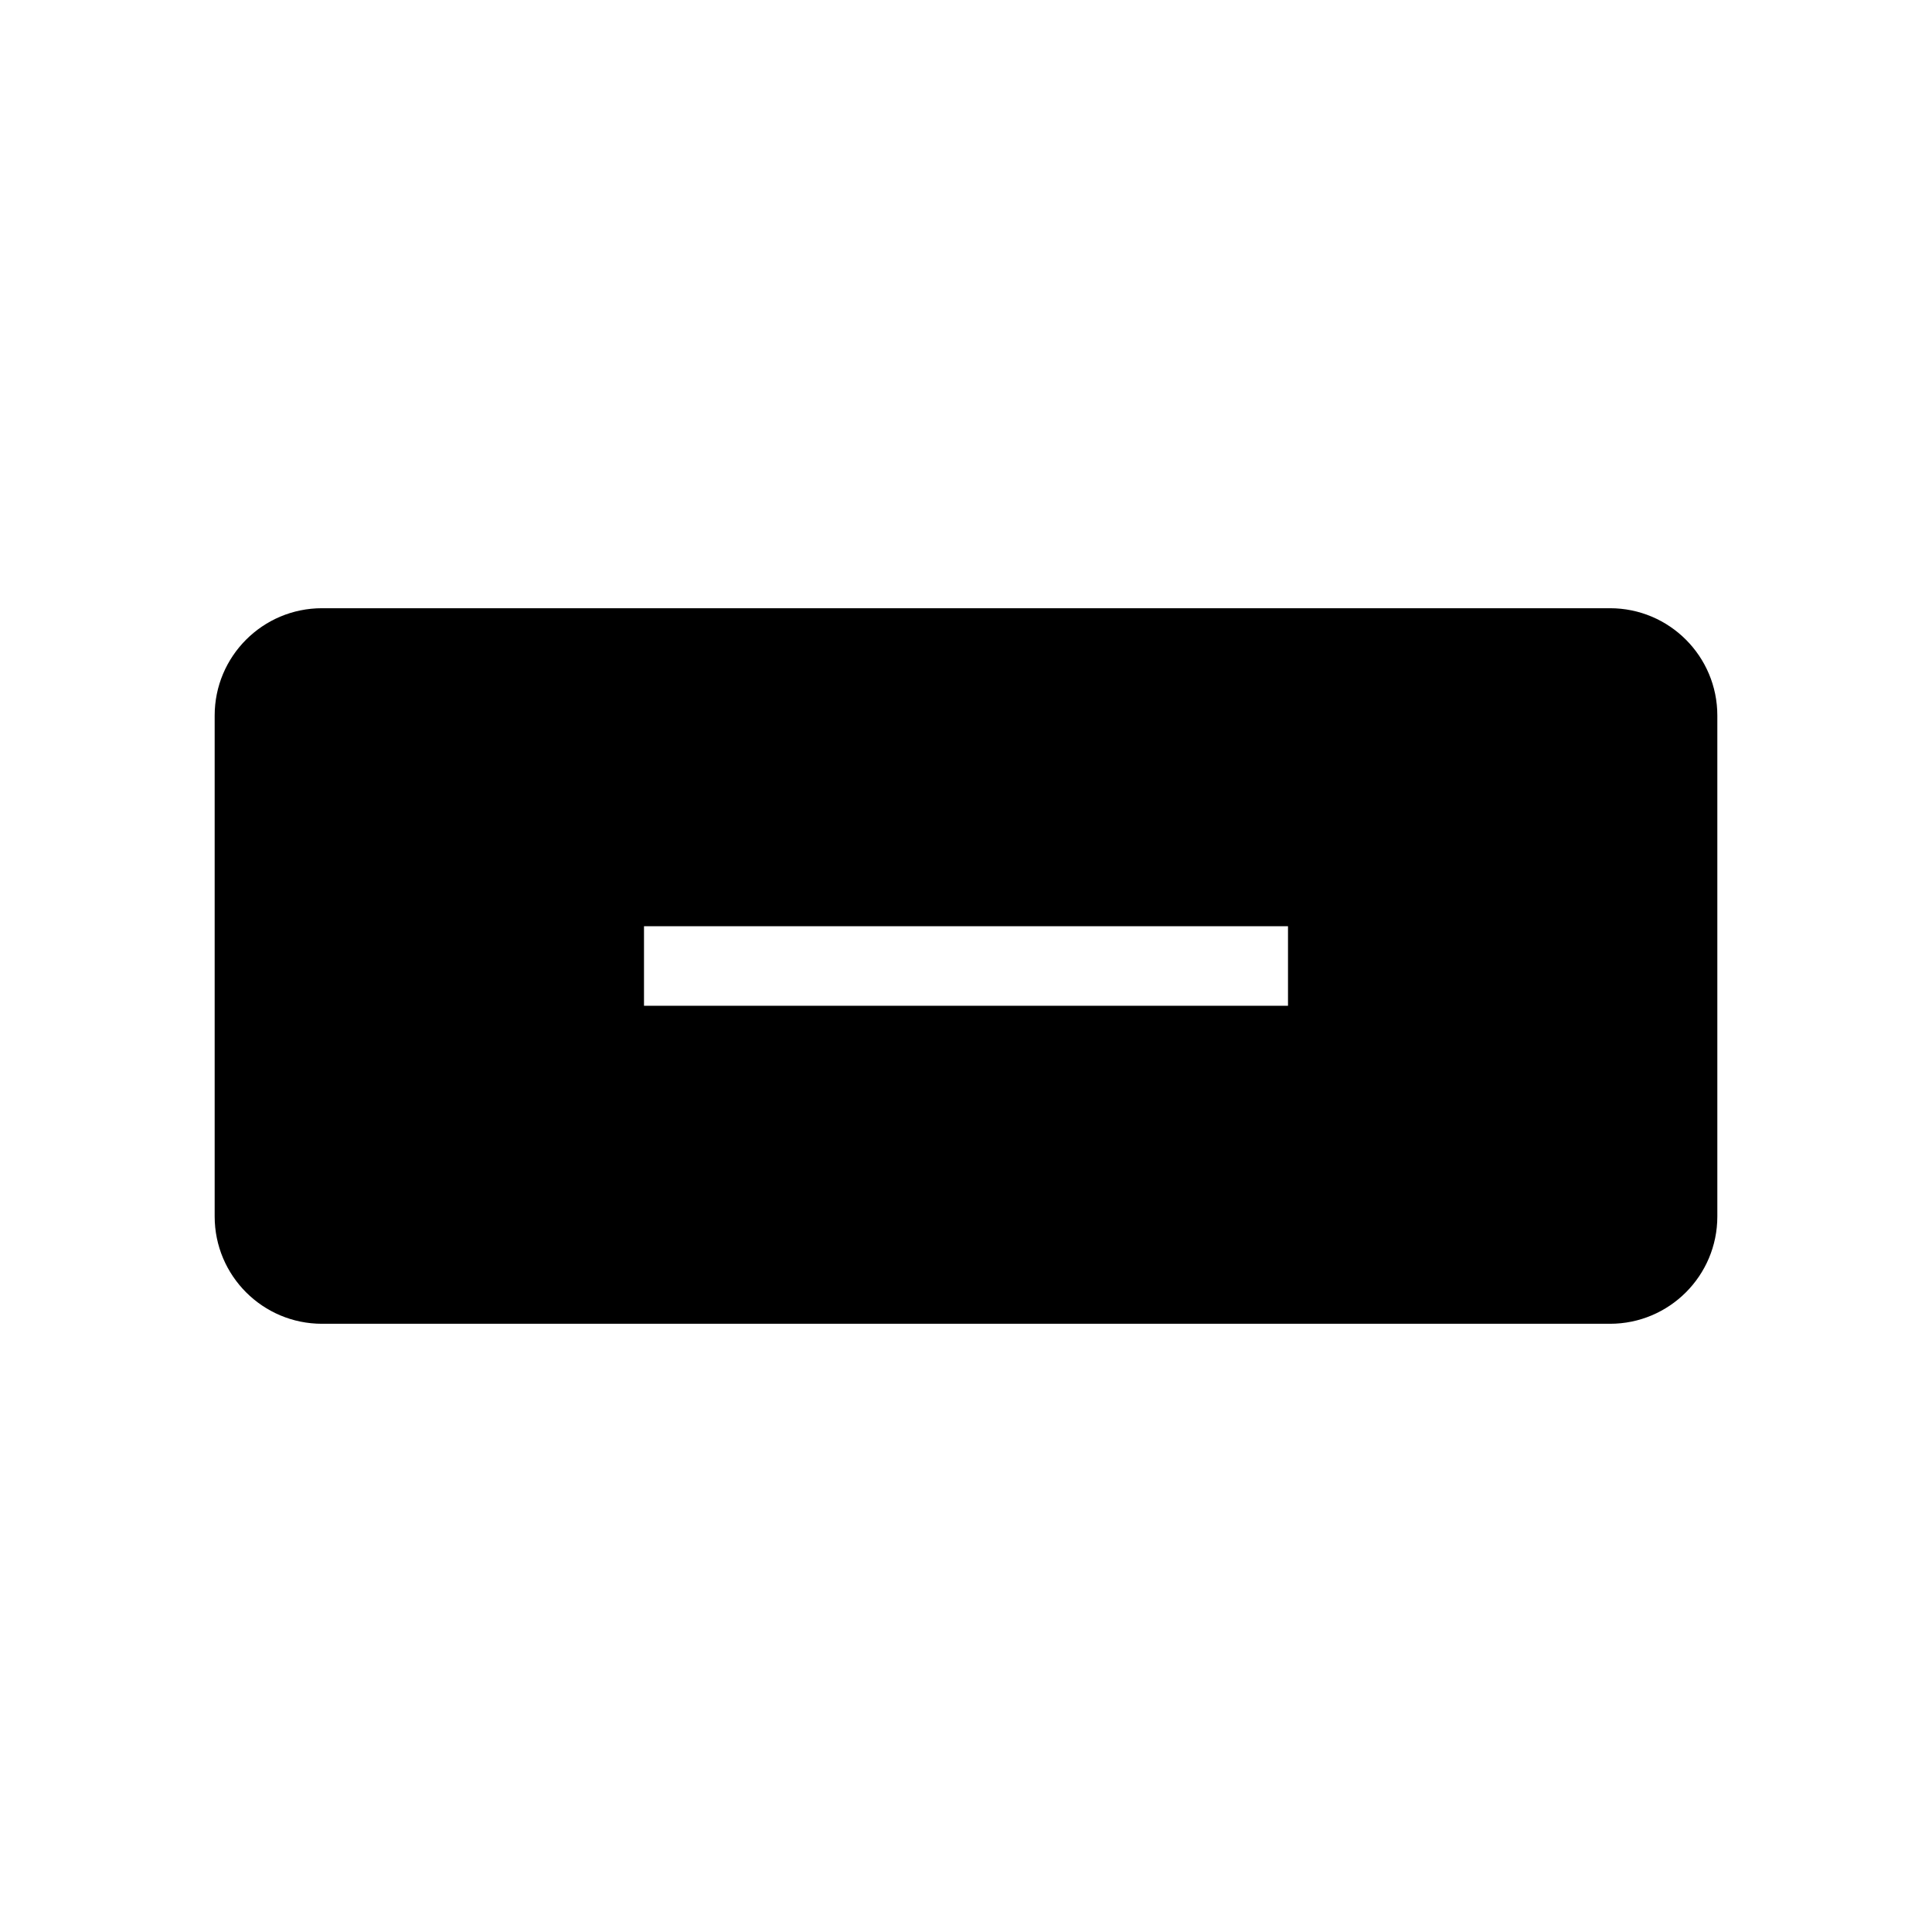 <?xml version="1.0" encoding="utf-8"?>
<svg xmlns="http://www.w3.org/2000/svg" width="54" height="54" viewBox="0 0 54 54">
  <path fill-rule="evenodd" d="M45,17 C46.657,17 48,18.343 48,20 L48,34 C48,35.657 46.657,37 45,37 L9,37 C7.343,37 6,35.657 6,34 L6,20 C6,18.343 7.343,17 9,17 L45,17 Z M36,25.889 L18,25.889 L18,28.111 L36,28.111 L36,25.889 Z"/>
</svg>